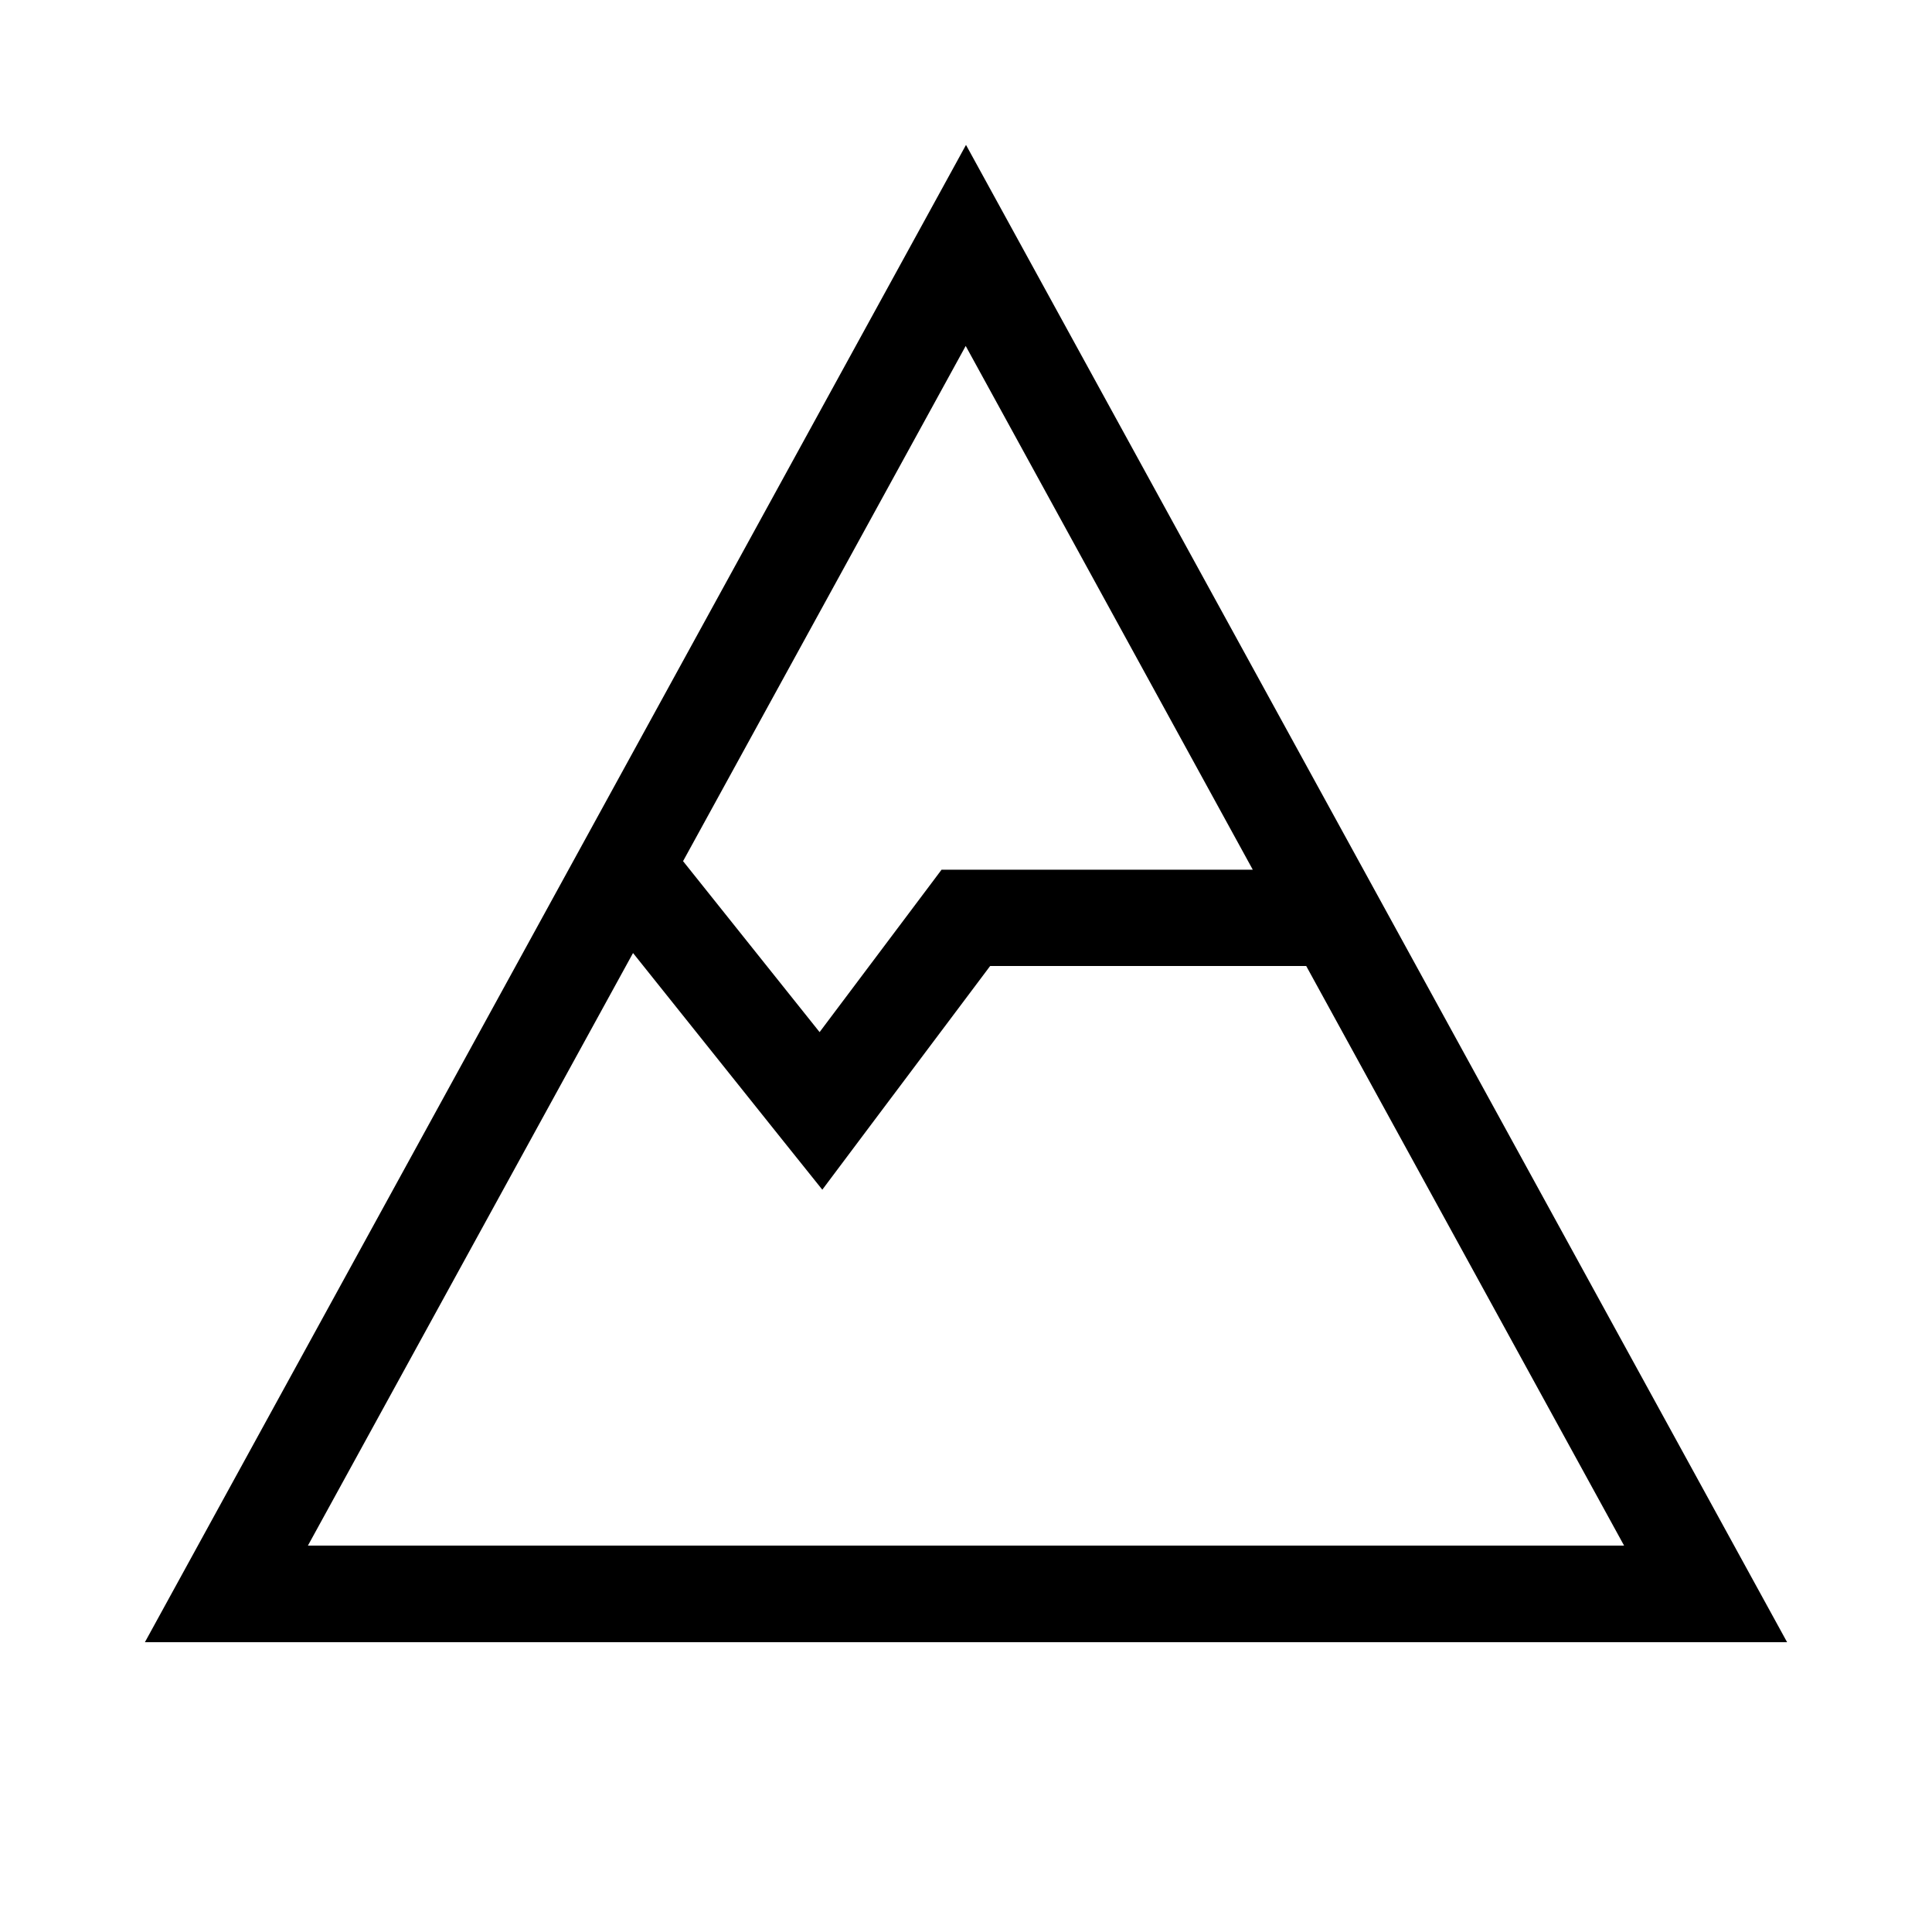 <svg xmlns="http://www.w3.org/2000/svg" viewBox="0 0 640 640"><!--! Font Awesome Pro 7.1.0 by @fontawesome - https://fontawesome.com License - https://fontawesome.com/license (Commercial License) Copyright 2025 Fonticons, Inc. --><path fill="currentColor" d="M592 544L48 544L320 48L592 544zM102 512L538 512L432.7 320L328 320C294.1 365.2 275.5 389.9 272.4 394.1L259.5 378L209.7 315.7L102 512zM226.3 285.3L271.5 341.9L307.1 294.5L311.9 288.1L415 288.1L319.9 114.6L226.2 285.4z"/></svg>